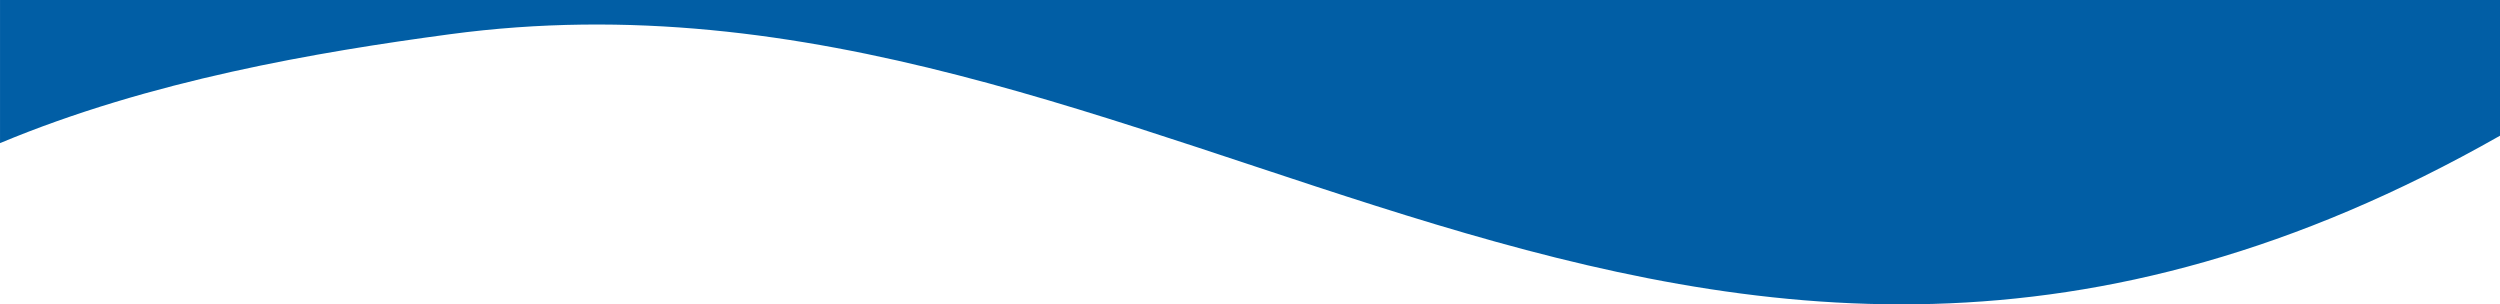 <svg xmlns="http://www.w3.org/2000/svg" width="391.97" height="47.718" viewBox="0 0 391.97 47.718">
  <defs>
    <style>
      .cls-1 {
        fill: #015ea5;
      }
    </style>
  </defs>
  <path id="Path_3059" data-name="Path 3059" class="cls-1" d="M-.187,6.074C129.08-67.381,208.352,37.15,321.28,21.981c20.69-2.779,46.921-7.211,70.5-17.069v22.44H-.187Z" transform="translate(391.783 27.353) rotate(180)"/>
</svg>
